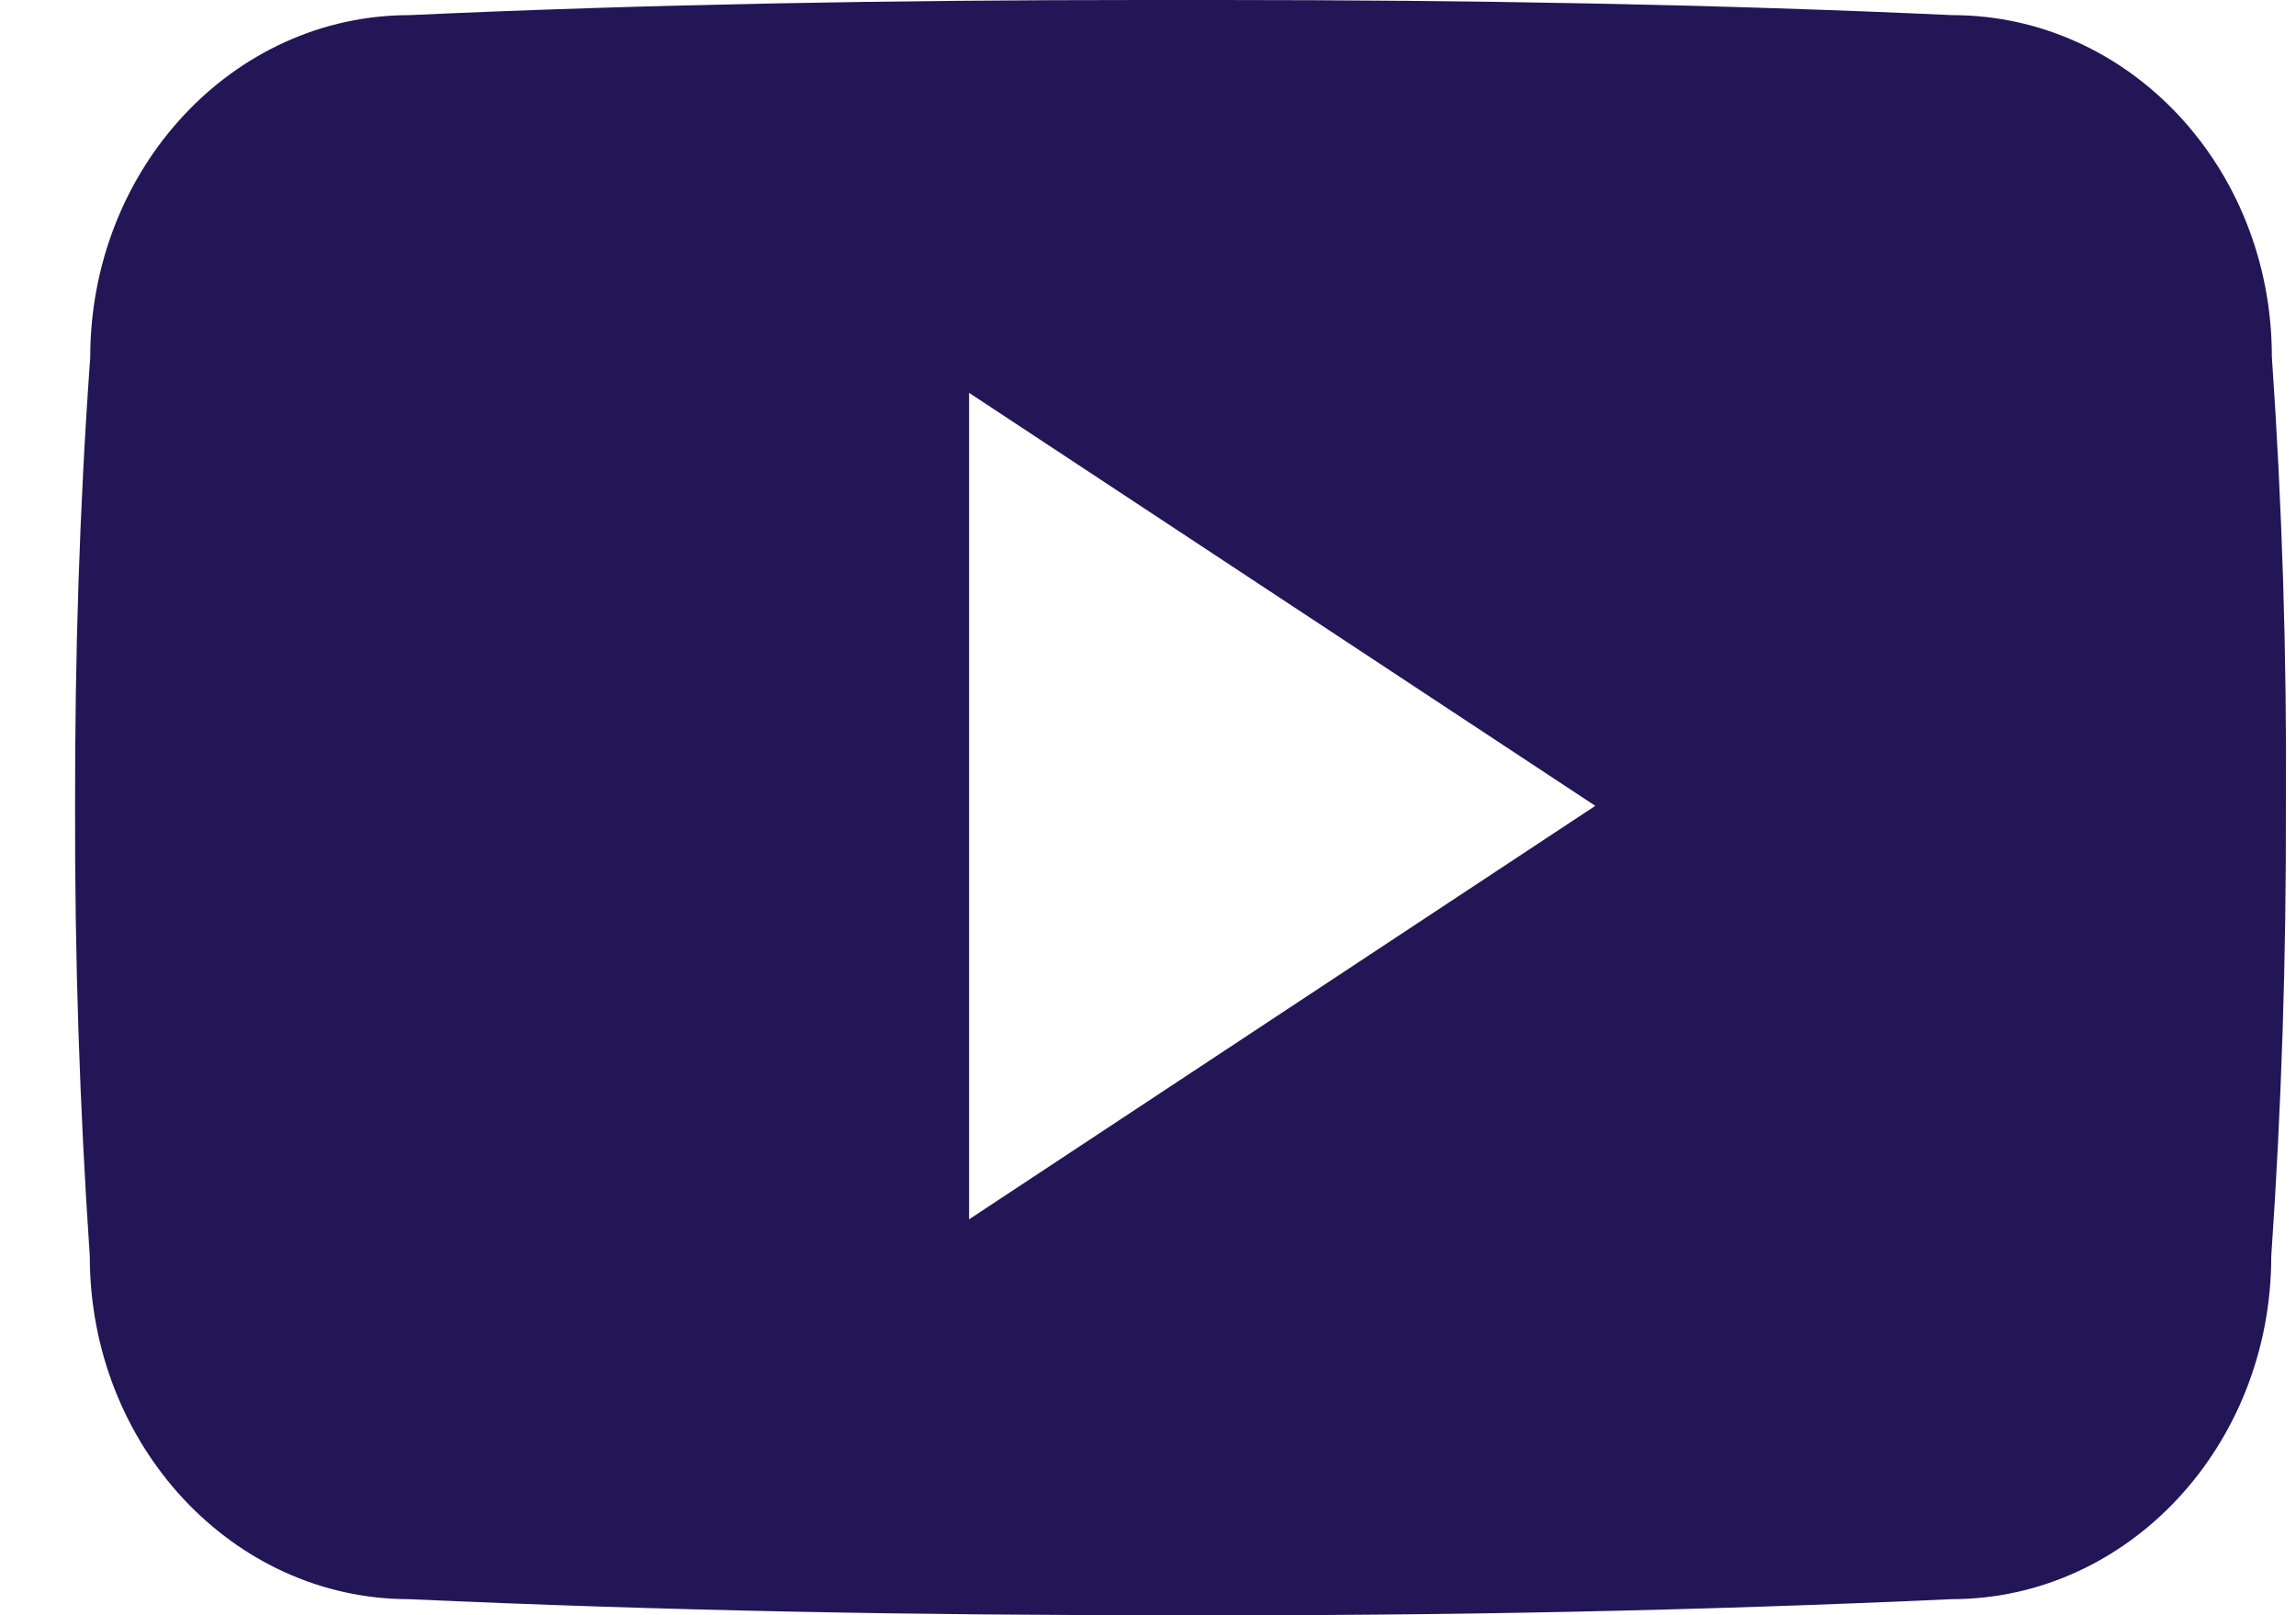 <svg width="27" height="19" viewBox="0 0 27 19" fill="none" xmlns="http://www.w3.org/2000/svg">
<path d="M26.716 4.195C26.716 1.969 25.035 0.178 22.957 0.178C20.144 0.049 17.274 0 14.342 0H13.428C10.502 0 7.628 0.049 4.814 0.178C2.742 0.178 1.061 1.979 1.061 4.206C0.934 5.967 0.88 7.728 0.883 9.489C0.878 11.251 0.936 13.014 1.056 14.778C1.056 17.005 2.737 18.811 4.809 18.811C7.765 18.945 10.797 19.004 13.88 18.999C16.968 19.009 19.991 18.946 22.95 18.811C25.028 18.811 26.709 17.005 26.709 14.778C26.831 13.012 26.886 11.251 26.881 9.484C26.893 7.723 26.838 5.96 26.716 4.195ZM11.396 14.343V4.621L18.76 9.479L11.396 14.343Z" fill="#231656"/>
</svg>
